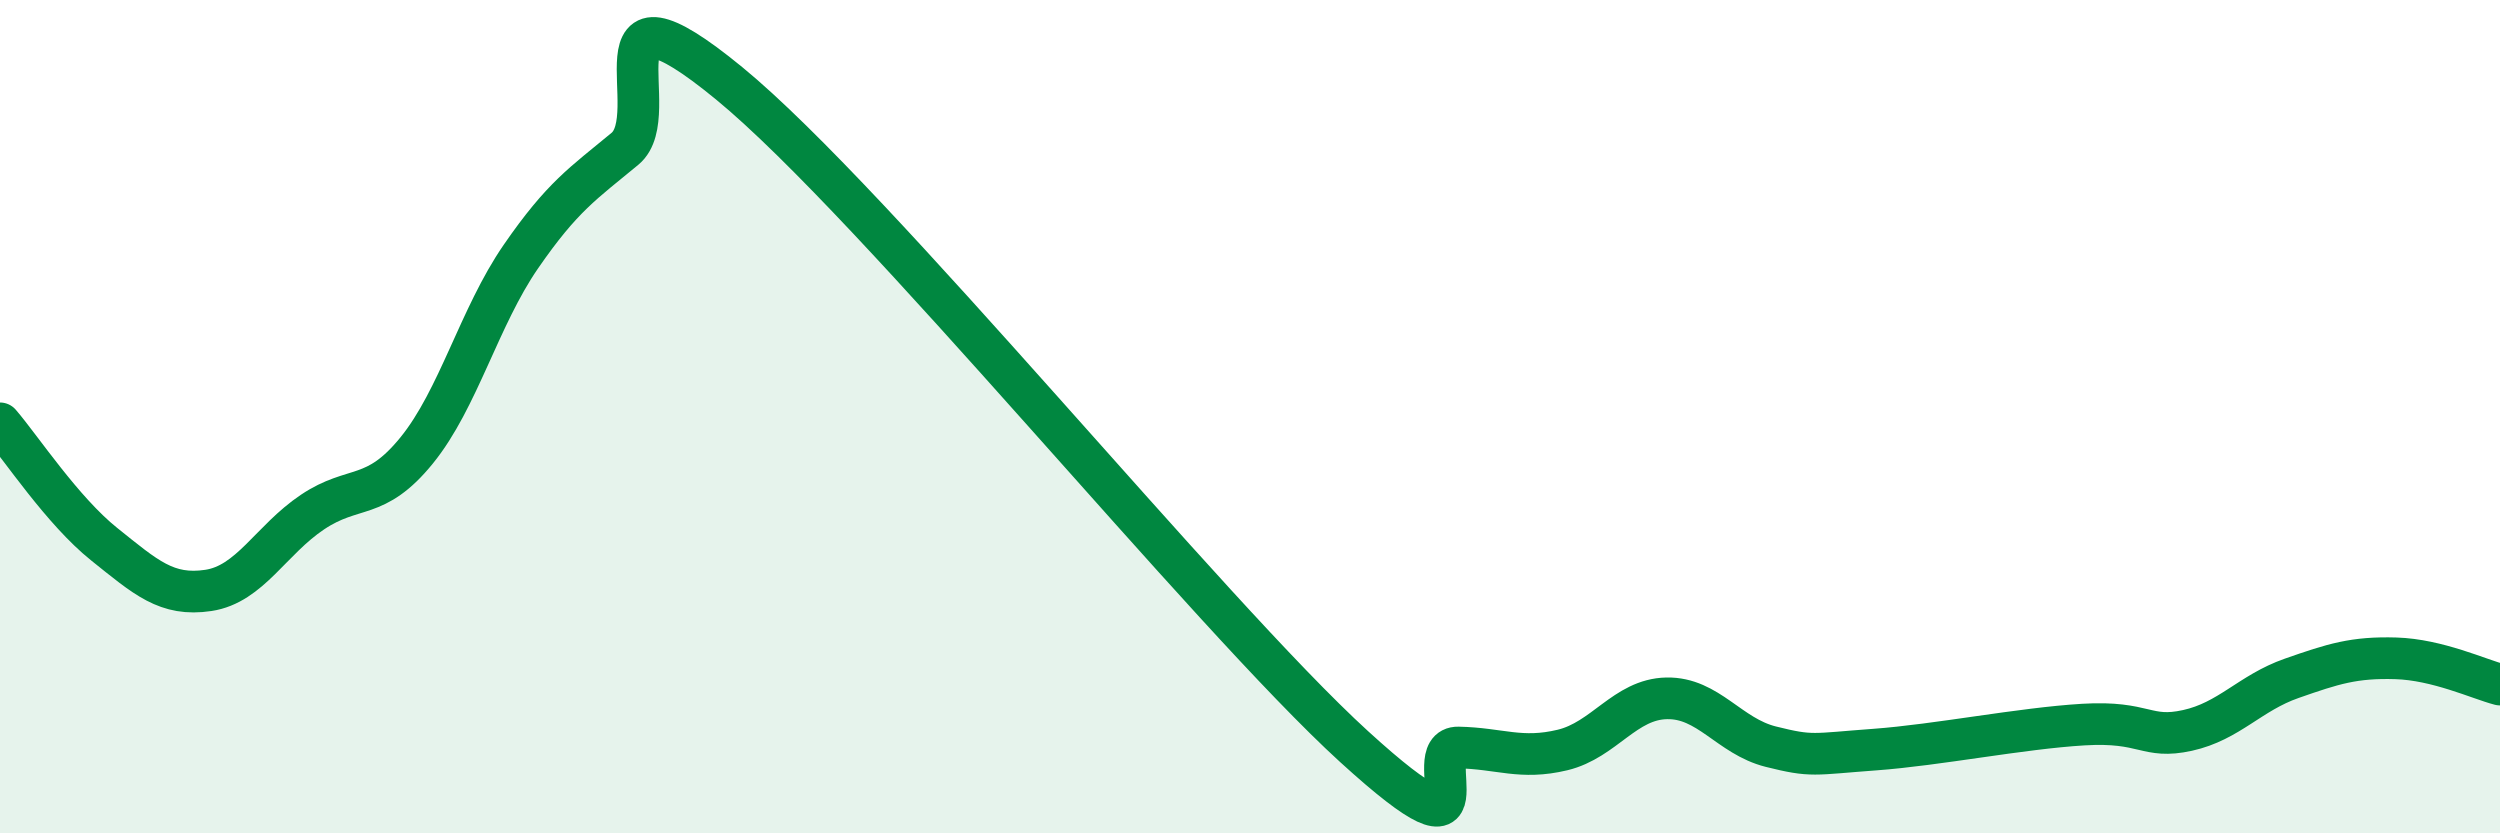 
    <svg width="60" height="20" viewBox="0 0 60 20" xmlns="http://www.w3.org/2000/svg">
      <path
        d="M 0,10.16 C 0.5,10.74 1.5,12.26 2.5,13.06 C 3.5,13.86 4,14.32 5,14.17 C 6,14.02 6.5,12.96 7.5,12.29 C 8.5,11.62 9,12.04 10,10.81 C 11,9.58 11.5,7.61 12.5,6.16 C 13.5,4.71 14,4.4 15,3.57 C 16,2.74 14,-0.87 17.5,2 C 21,4.87 29,14.73 32.5,17.92 C 36,21.11 34,17.92 35,17.94 C 36,17.96 36.5,18.24 37.5,18 C 38.5,17.76 39,16.78 40,16.76 C 41,16.74 41.5,17.67 42.5,17.92 C 43.5,18.17 43.5,18.1 45,17.99 C 46.5,17.88 48.5,17.48 50,17.39 C 51.5,17.3 51.5,17.75 52.5,17.53 C 53.5,17.31 54,16.63 55,16.28 C 56,15.93 56.5,15.77 57.5,15.8 C 58.5,15.83 59.5,16.3 60,16.43L60 20L0 20Z"
        fill="#008740"
        opacity="0.1"
        stroke-linecap="round"
        stroke-linejoin="round"
      />
      <path
        d="M 0,10.16 C 0.5,10.74 1.5,12.26 2.5,13.06 C 3.5,13.86 4,14.32 5,14.17 C 6,14.02 6.5,12.96 7.5,12.29 C 8.5,11.62 9,12.04 10,10.81 C 11,9.58 11.5,7.61 12.5,6.16 C 13.5,4.71 14,4.4 15,3.57 C 16,2.74 14,-0.87 17.5,2 C 21,4.87 29,14.73 32.5,17.92 C 36,21.11 34,17.92 35,17.94 C 36,17.96 36.5,18.24 37.5,18 C 38.5,17.76 39,16.78 40,16.76 C 41,16.74 41.5,17.67 42.5,17.92 C 43.5,18.17 43.5,18.1 45,17.99 C 46.5,17.88 48.5,17.48 50,17.39 C 51.5,17.3 51.5,17.75 52.5,17.53 C 53.5,17.31 54,16.63 55,16.28 C 56,15.93 56.5,15.77 57.5,15.8 C 58.5,15.83 59.5,16.3 60,16.43"
        stroke="#008740"
        stroke-width="1"
        fill="none"
        stroke-linecap="round"
        stroke-linejoin="round"
      />
    </svg>
  